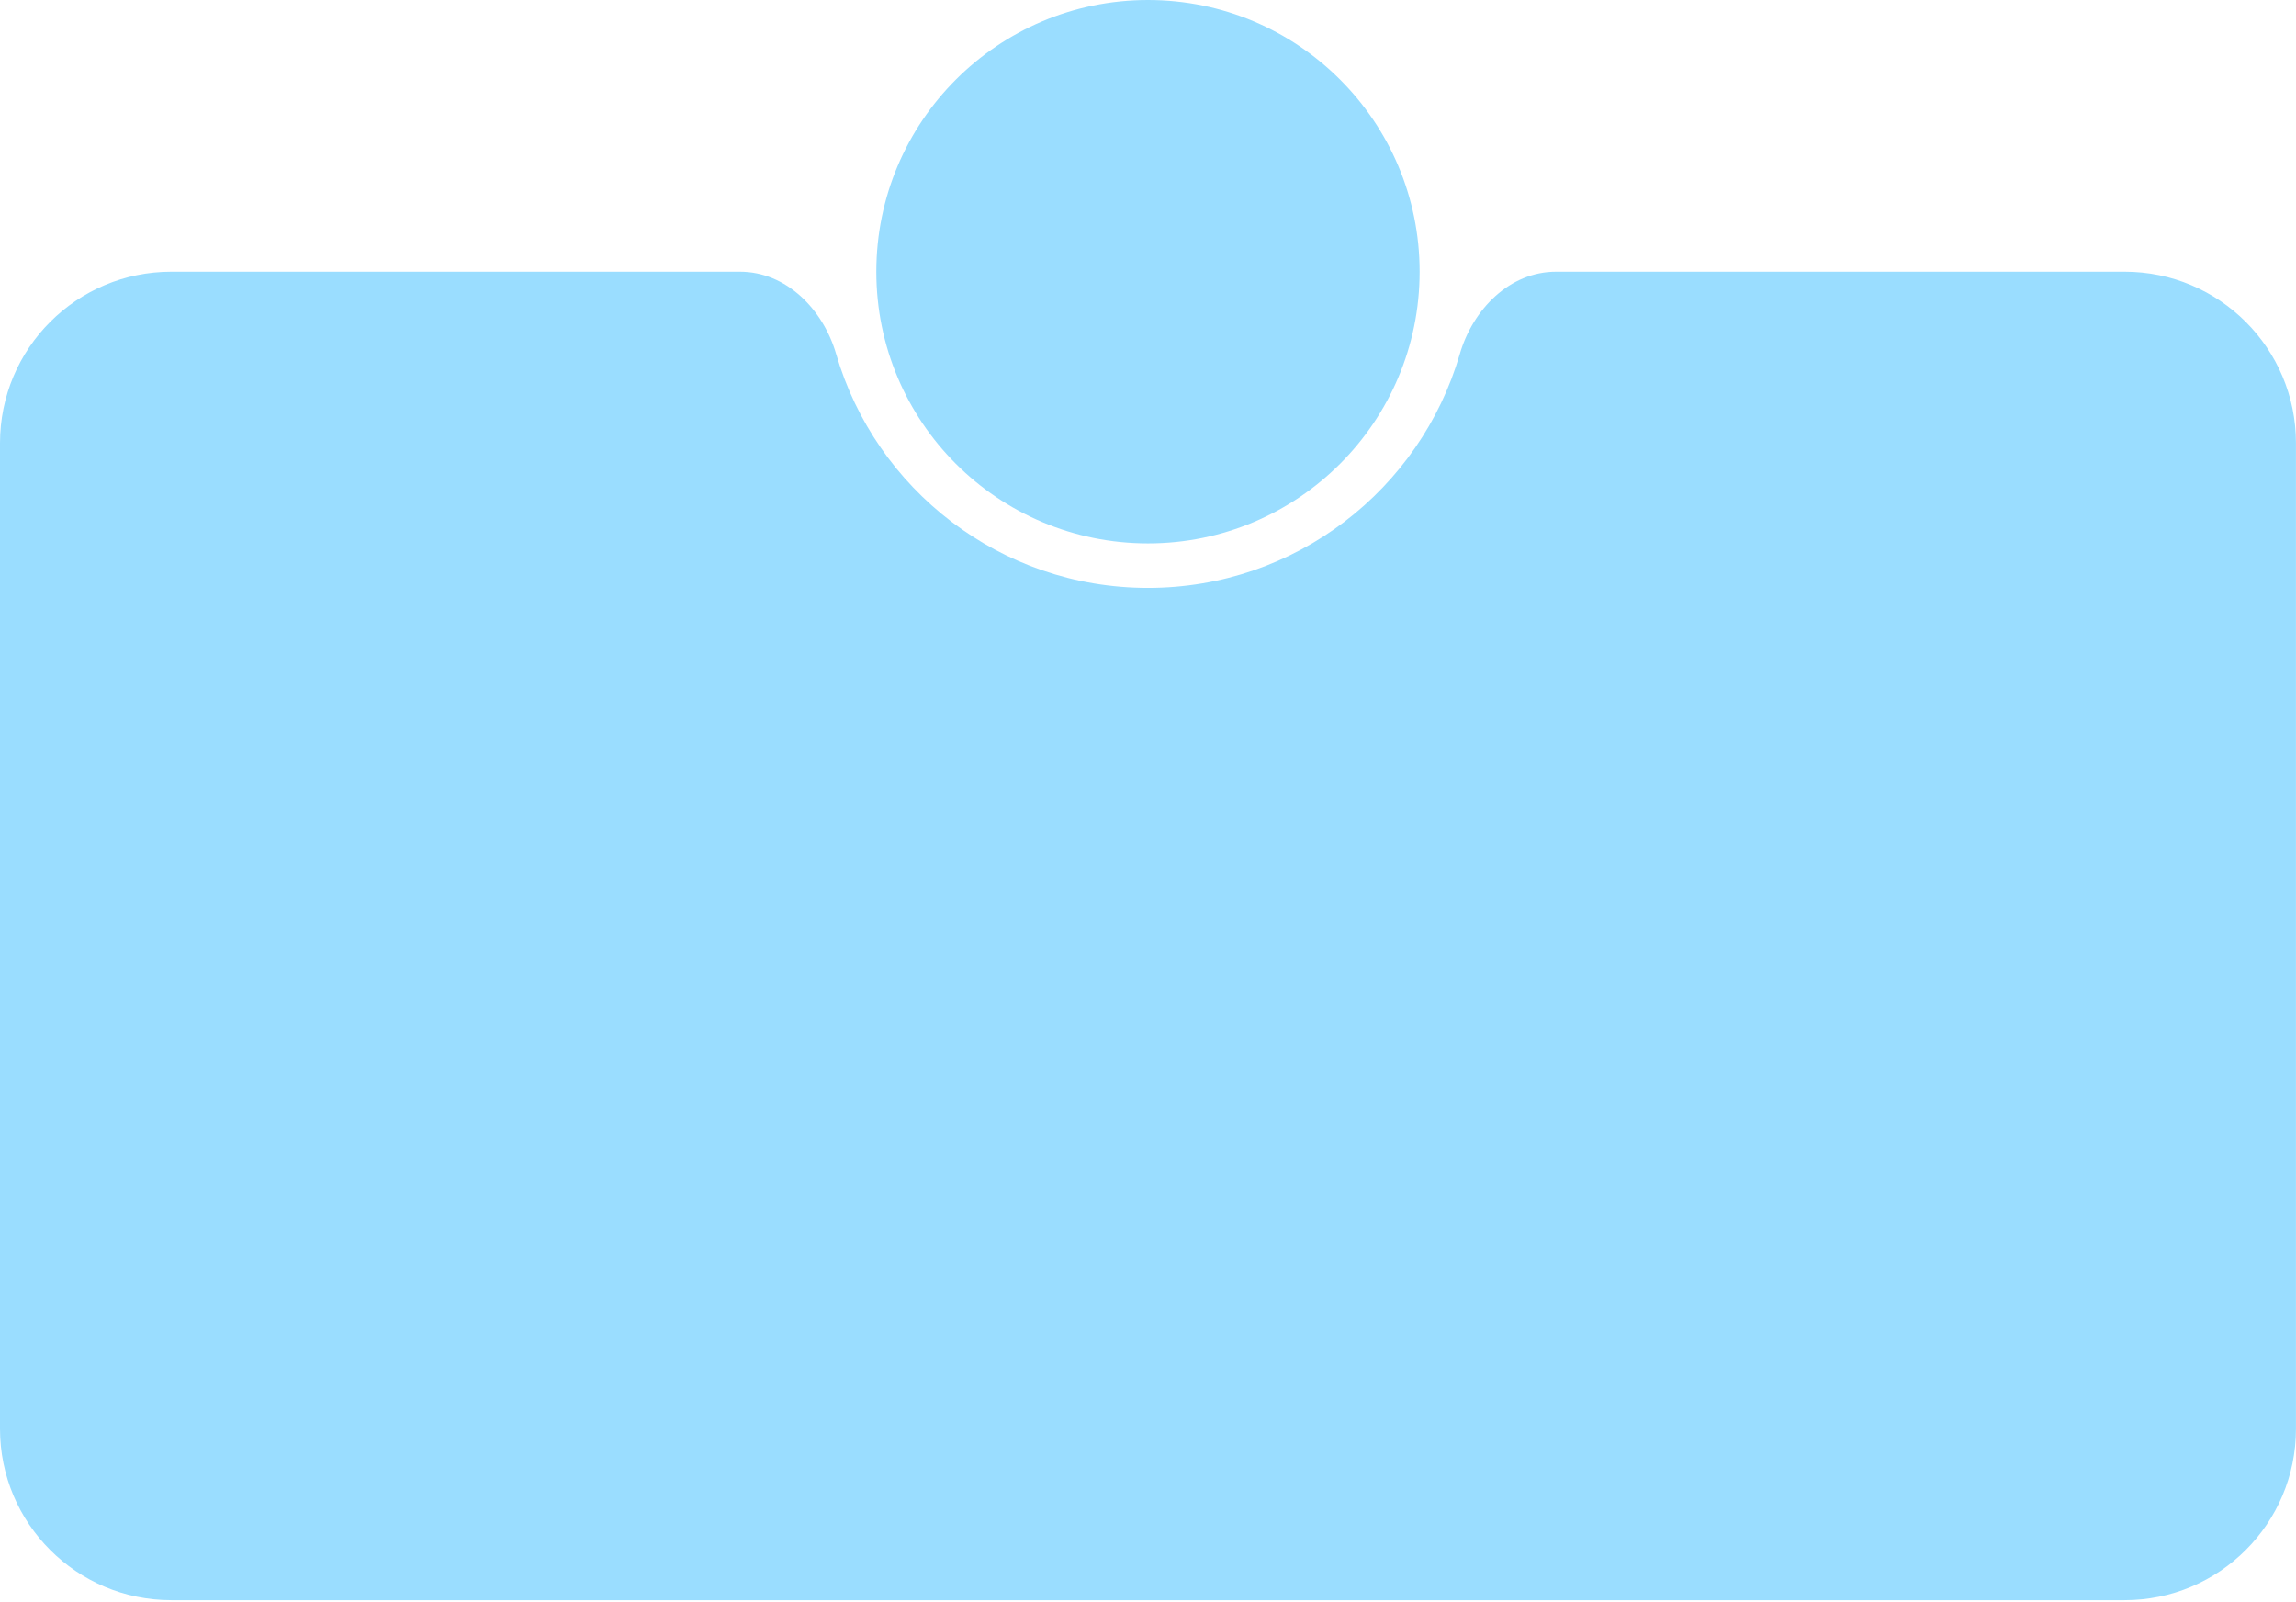 <?xml version="1.0" encoding="UTF-8"?> <svg xmlns="http://www.w3.org/2000/svg" width="268" height="187" viewBox="0 0 268 187" fill="none"> <path fill-rule="evenodd" clip-rule="evenodd" d="M97.598 41.313C96.084 36.107 91.785 31.709 86.363 31.709H20C8.954 31.709 0 40.663 0 51.709V166.746C0 177.792 8.954 186.746 20 186.746H247.994C259.04 186.746 267.994 177.792 267.994 166.746V51.709C267.994 40.663 259.04 31.709 247.994 31.709H181.631C176.209 31.709 171.91 36.107 170.396 41.313C165.809 57.085 151.249 68.611 133.997 68.611C116.745 68.611 102.185 57.085 97.598 41.313Z" fill="#9ADDFF"></path> <circle cx="133.997" cy="31.709" r="31.709" fill="#9ADDFF"></circle> </svg> 